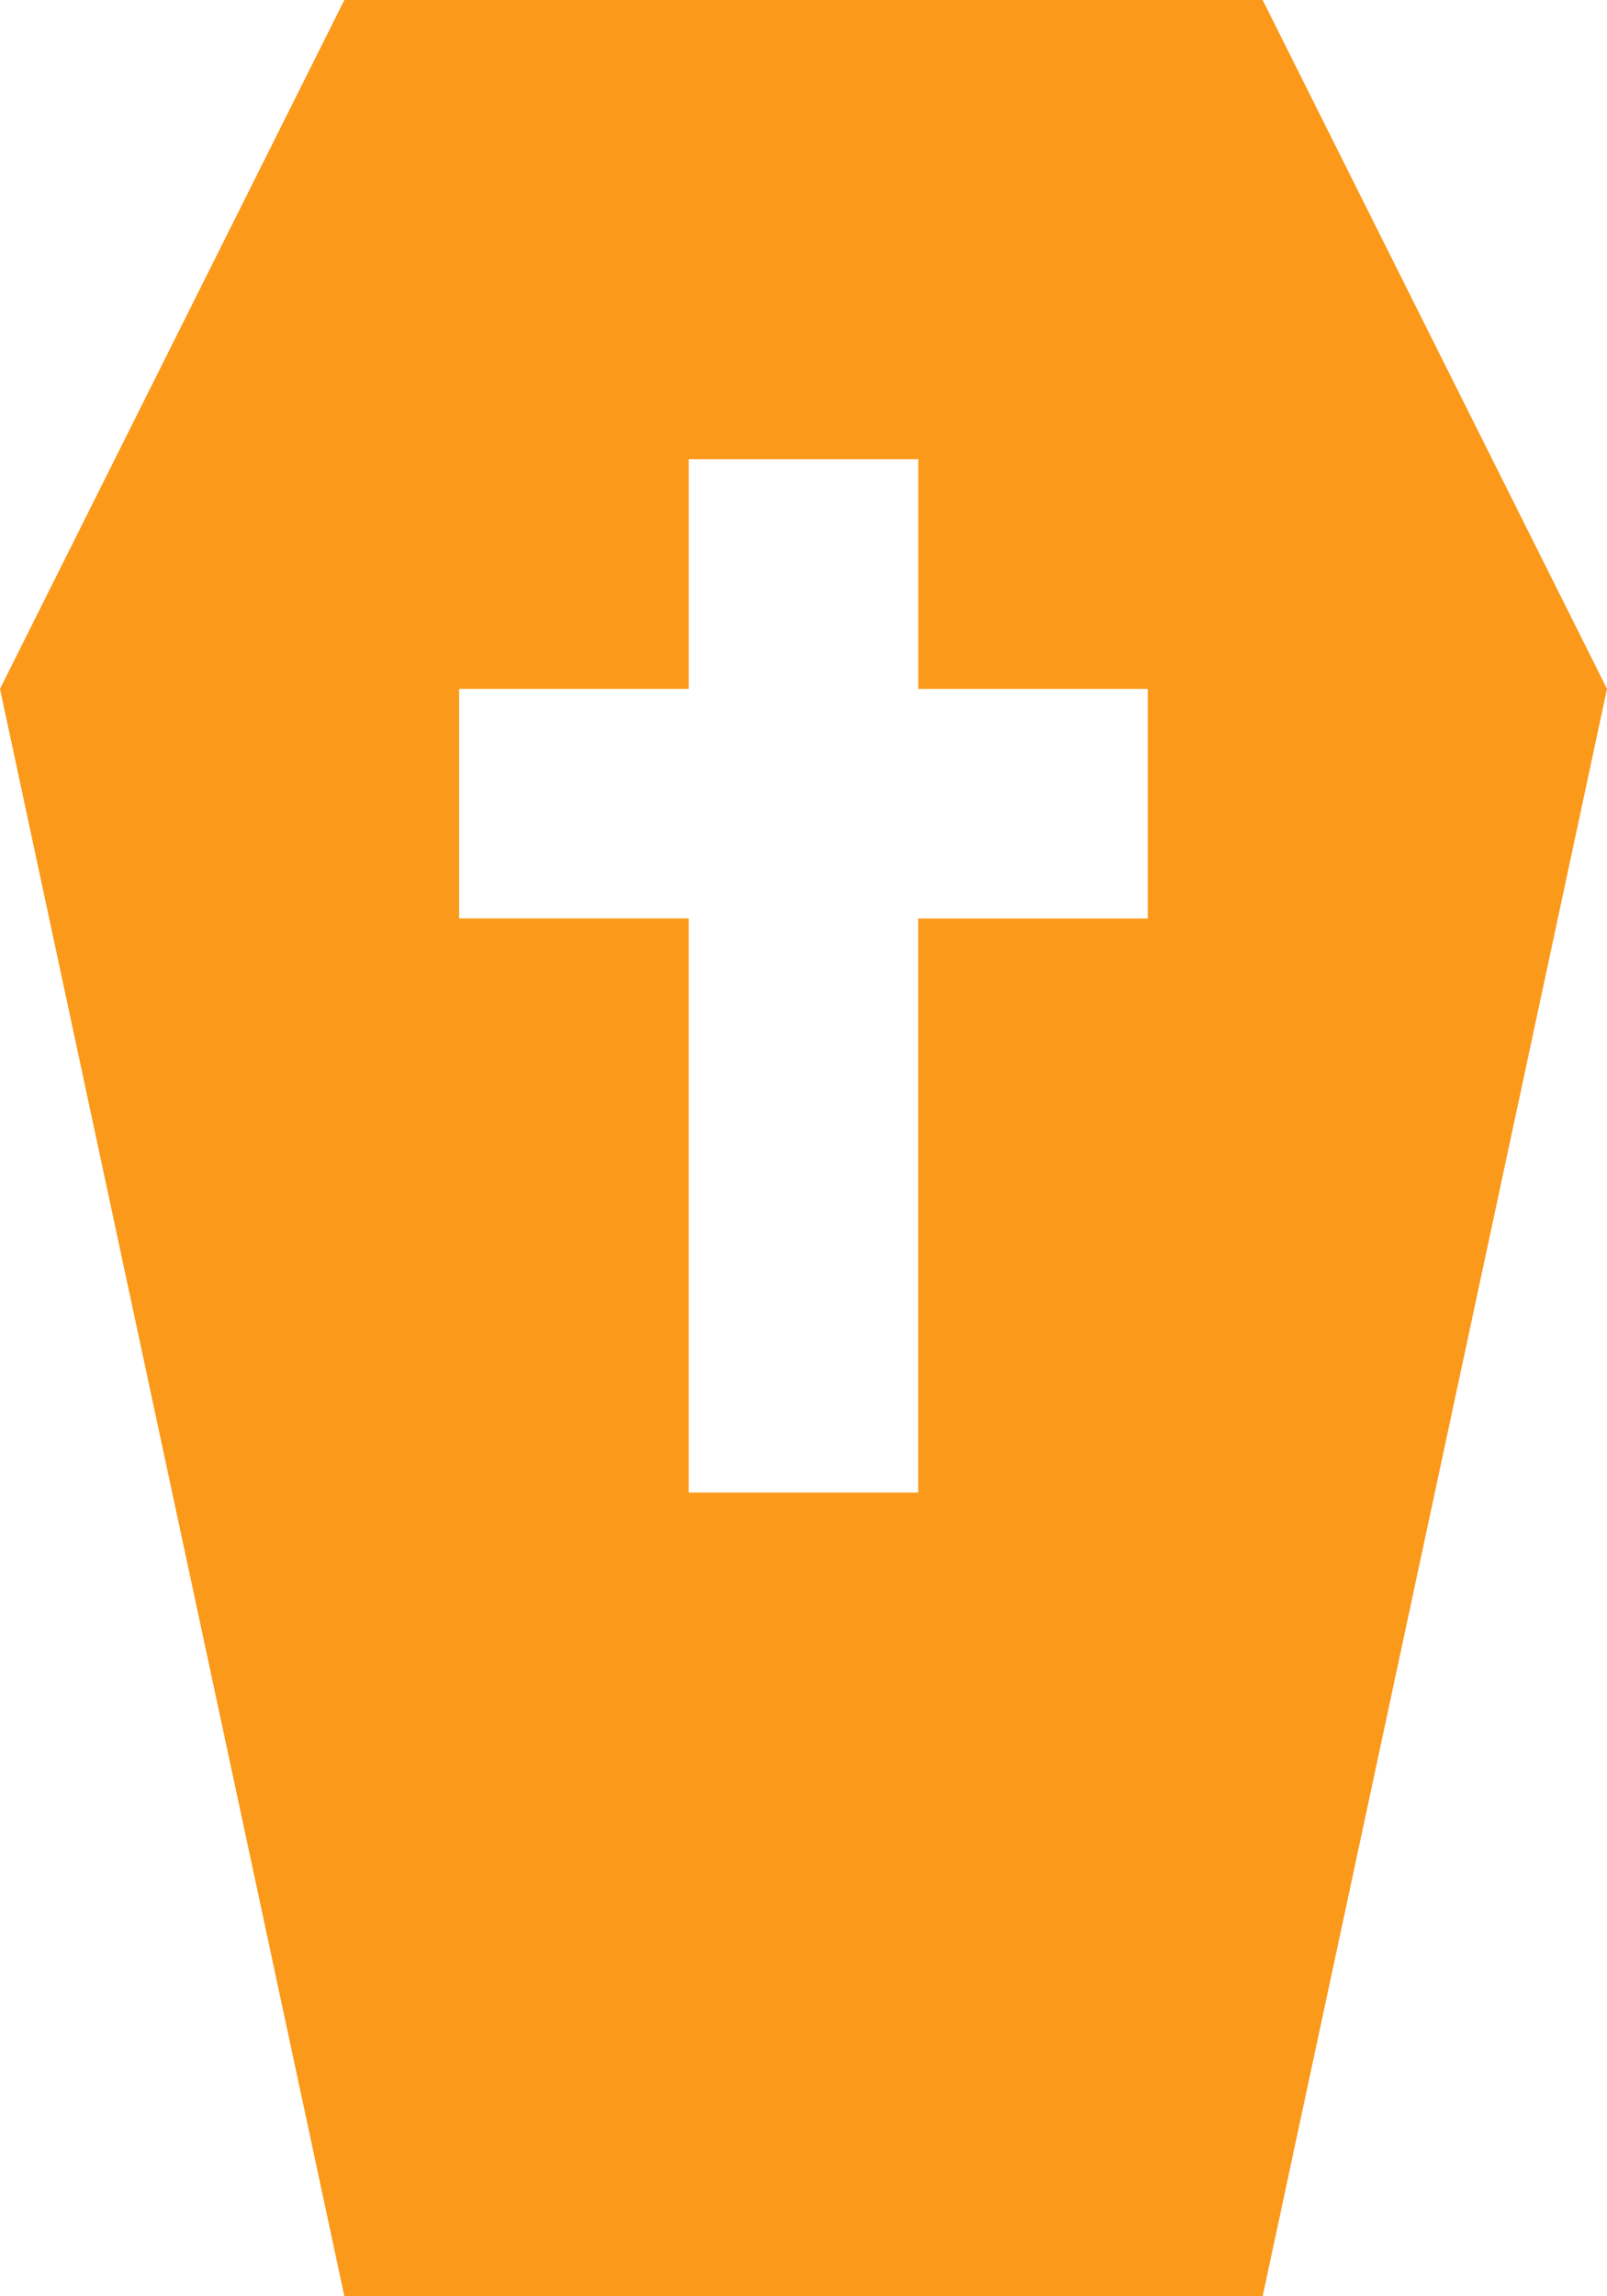 <svg xmlns="http://www.w3.org/2000/svg" width="35.037" height="50.052" viewBox="0 0 35.037 50.052">
  <g id="dead" transform="translate(-10 -4)">
    <path id="Caminho_38296" data-name="Caminho 38296" d="M17.508,54.052,10,19.016,17.508,4H37.529l7.508,15.016L37.529,54.052H17.508M25.016,14.01v5.005H20.01v5.005h5.005V36.534h5.005V24.021h5.005V19.016H30.021V14.01Z" fill="#fb991a"/>
  </g>
</svg>
